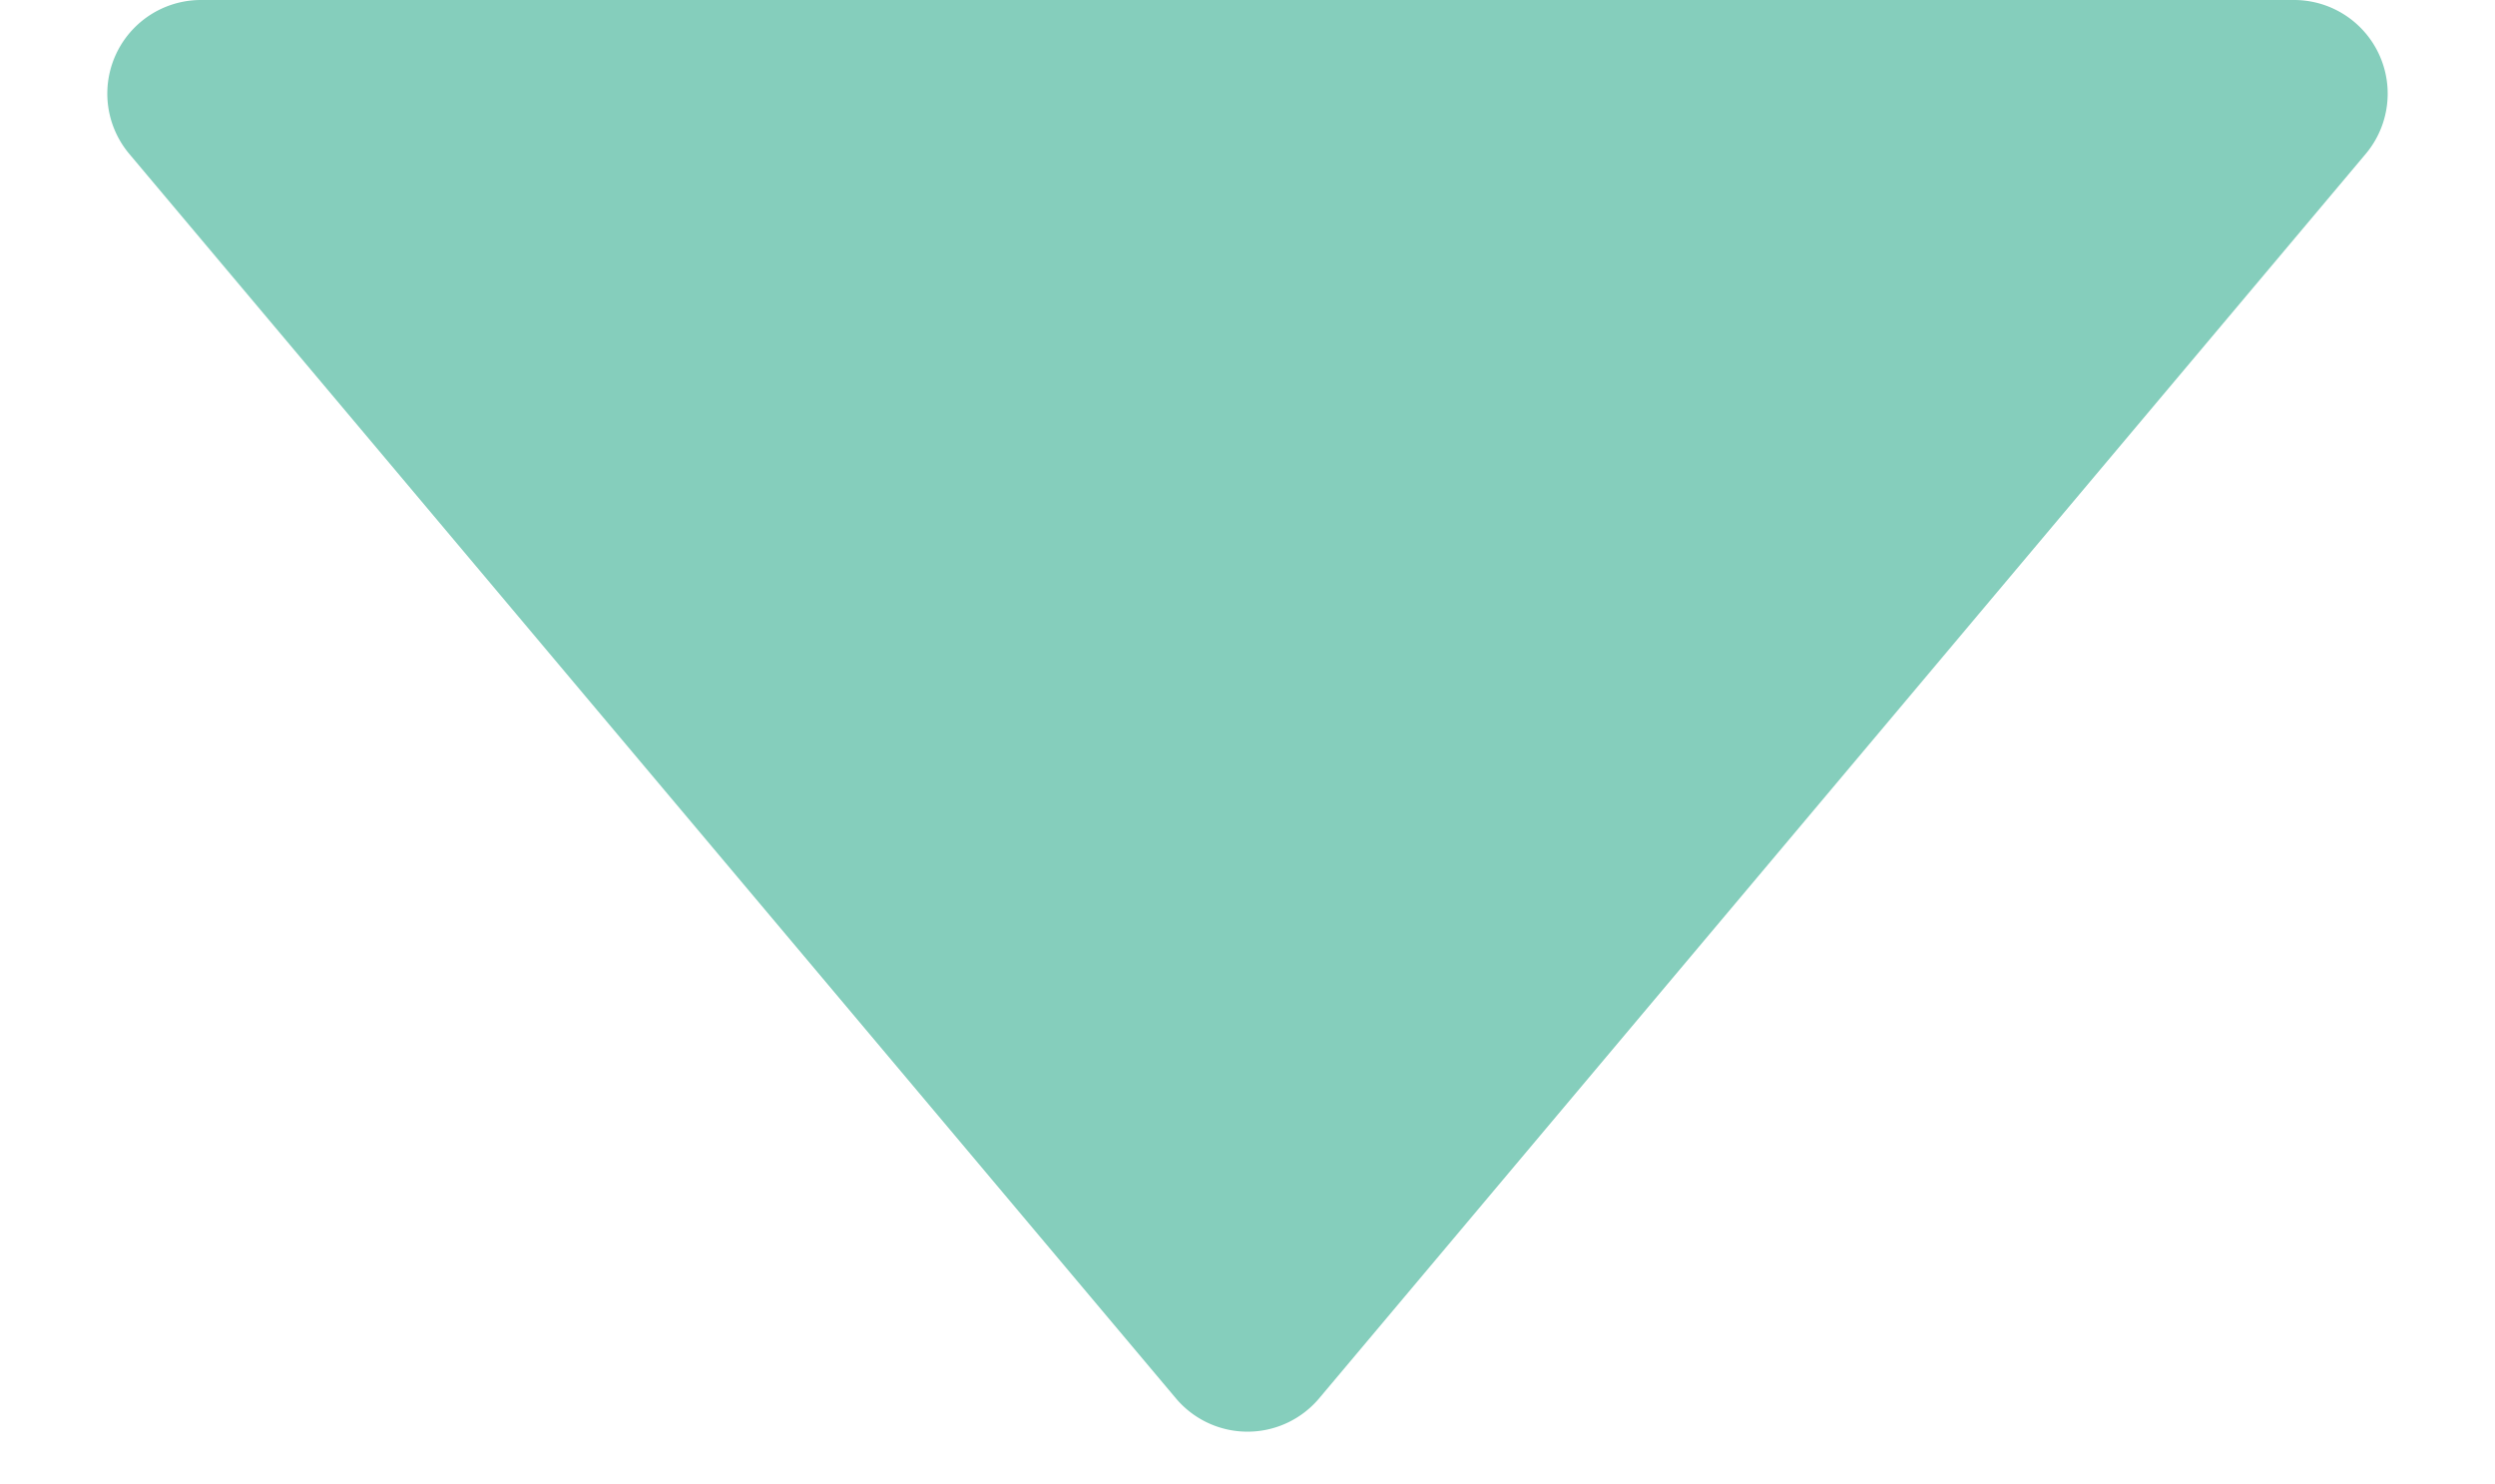<svg xmlns="http://www.w3.org/2000/svg" width="53.296" height="31.69" viewBox="0 0 53.296 31.69">
  <path id="Polygon_5" data-name="Polygon 5" d="M25.117,1.82a2,2,0,0,1,3.061,0L50.532,28.4A2,2,0,0,1,49,31.69H4.295A2,2,0,0,1,2.764,28.4Z" transform="translate(53.296 31.69) rotate(180)" fill="#85cebc"/>
</svg>
